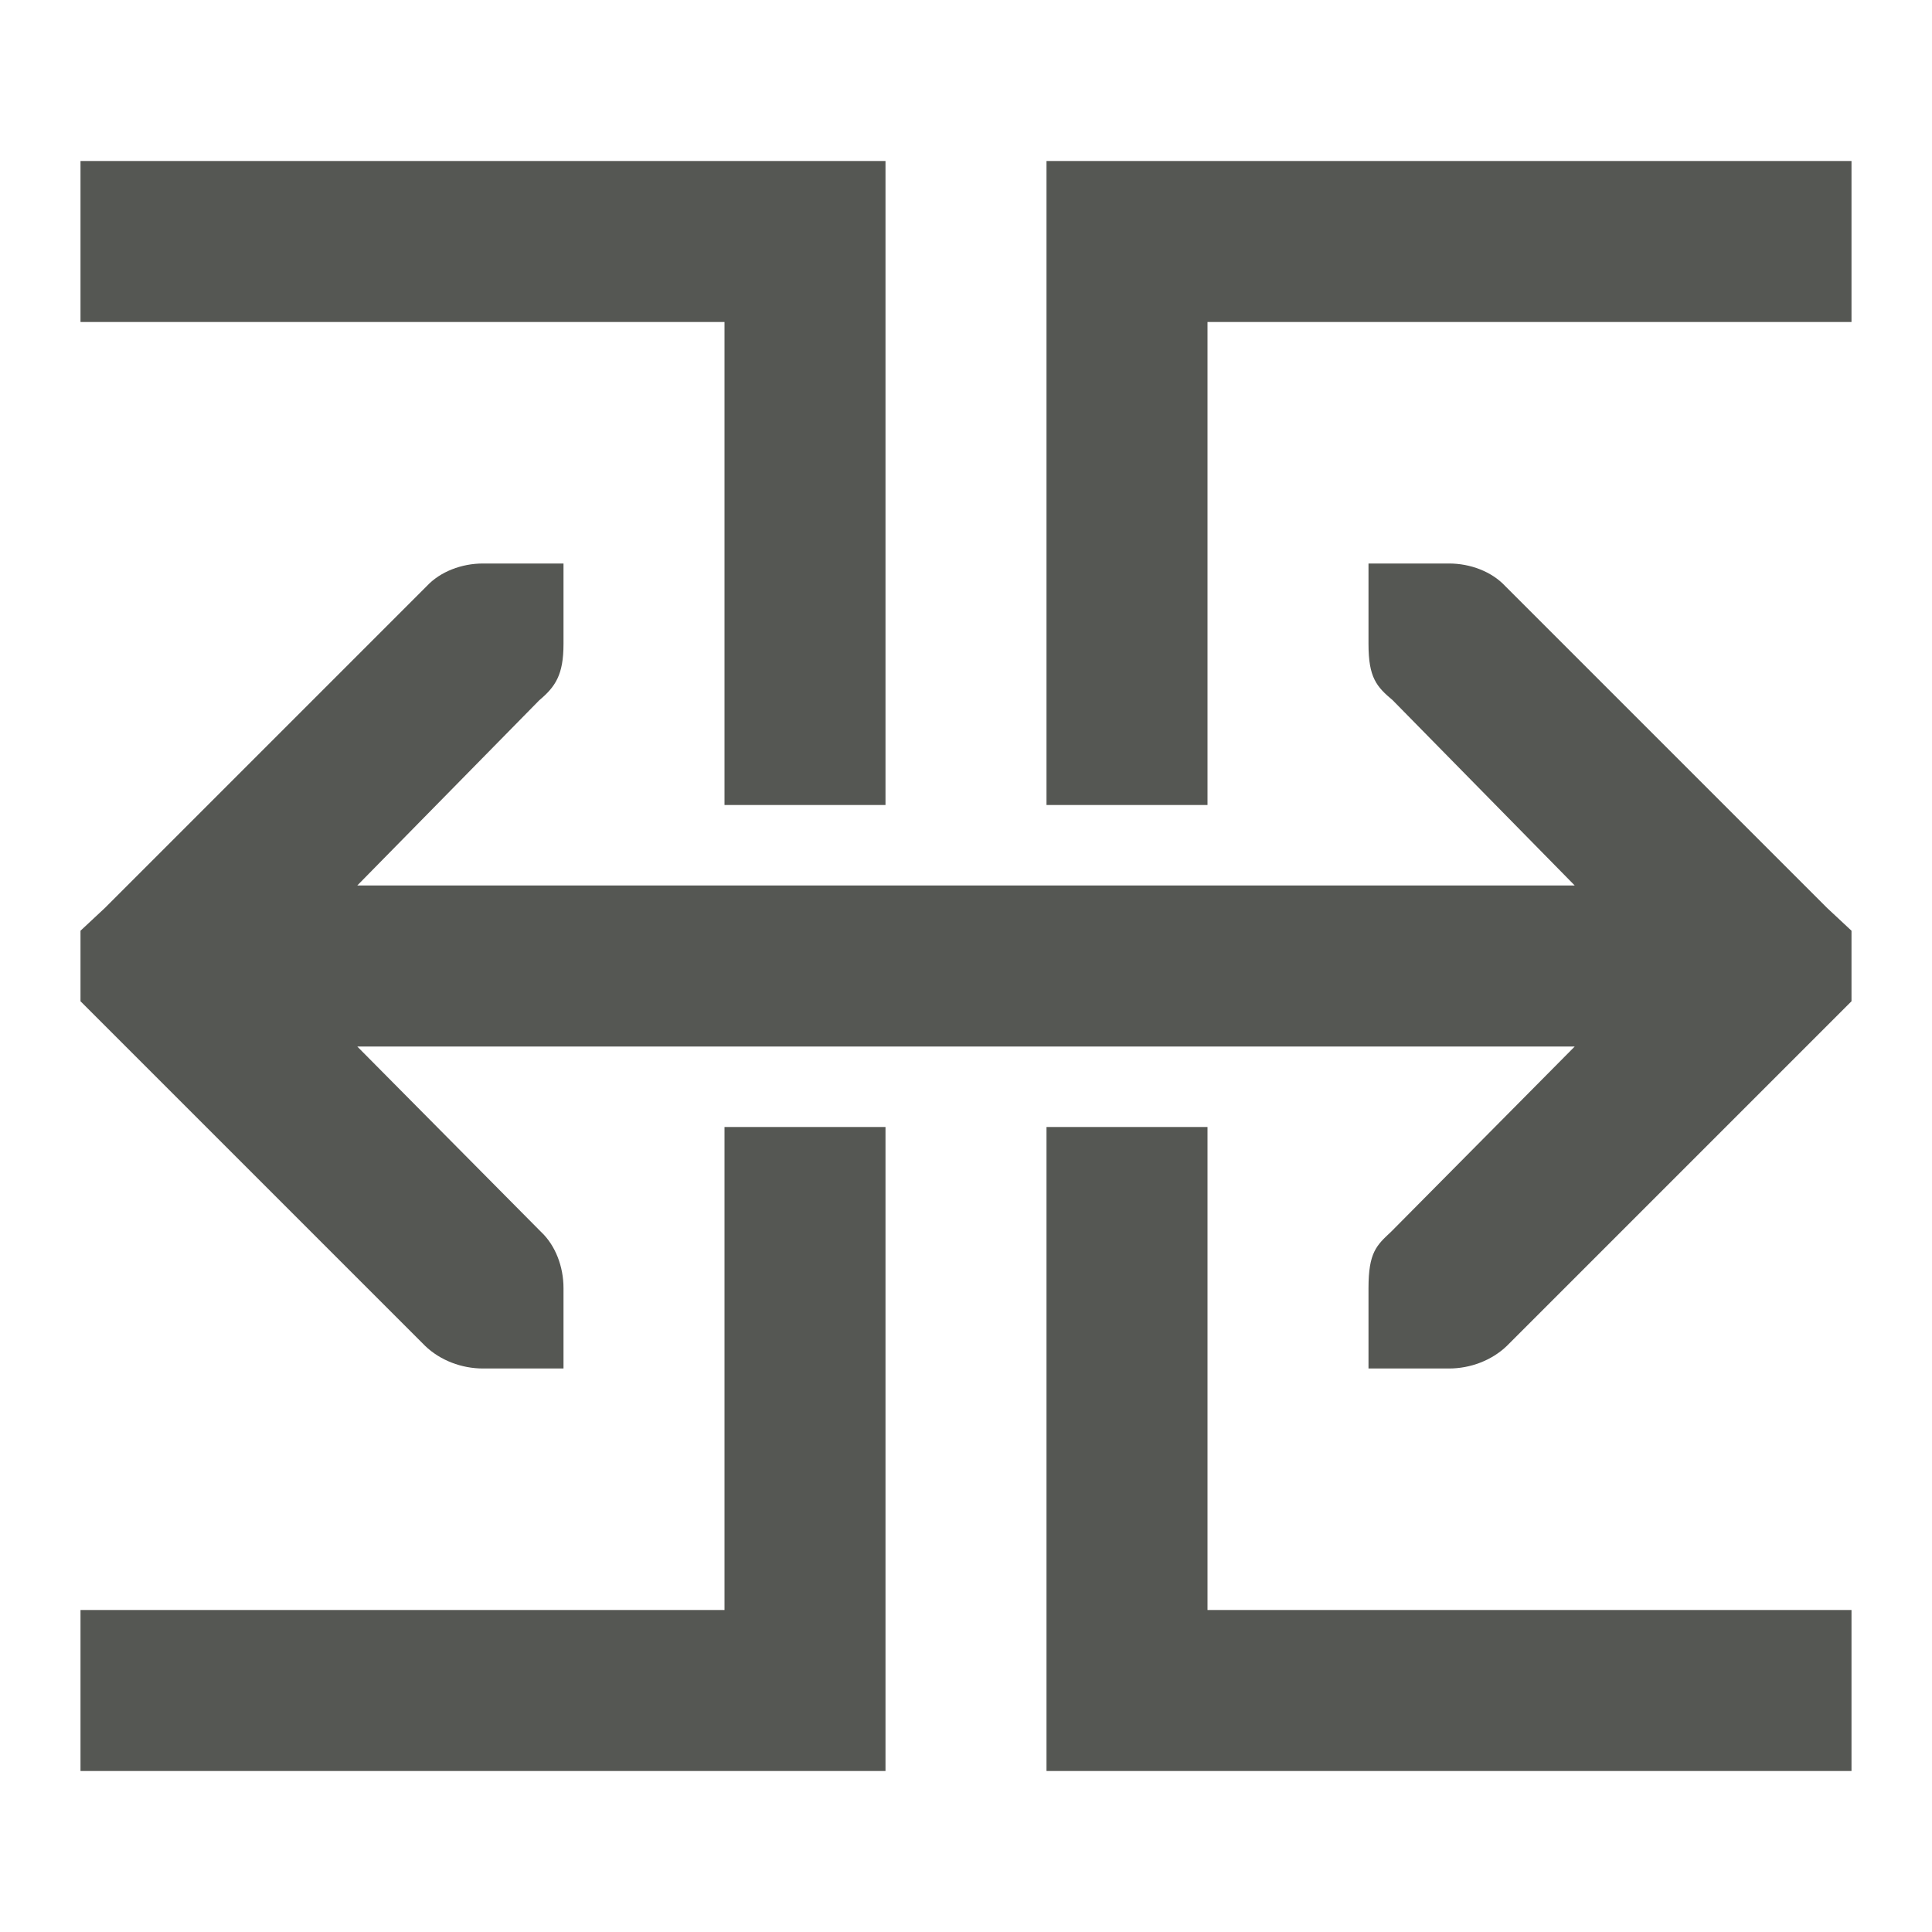 <svg viewBox="0 0 24 24" xmlns="http://www.w3.org/2000/svg">
  <path
     style="fill:#555753"
     d="M 1 2 L 1 4 L 9 4 L 9 10 L 11 10 L 11 2 L 9 2 L 1 2 z M 13 2 L 13 10 L 15 10 L 15 4 L 23 4 L 23 2 L 15 2 L 13 2 z M 6 7 C 5.735 7 5.47 7.1 5.301 7.281 L 1.301 11.281 L 1 11.562 L 1 12.438 L 1.281 12.719 L 5.281 16.719 C 5.469 16.9 5.735 17 6 17 L 7 17 L 7 16 C 7 15.735 6.9 15.47 6.719 15.301 L 4.438 13 L 19.562 13 L 17.281 15.301 C 17.1 15.47 17 15.558 17 16 L 17 17 L 18 17 C 18.265 17 18.531 16.9 18.719 16.719 L 22.719 12.719 L 23 12.438 L 23 11.562 L 22.699 11.281 L 18.699 7.281 C 18.53 7.1 18.265 7 18 7 L 17 7 L 17 8 C 17 8.418 17.1 8.53 17.301 8.699 L 19.562 11 L 4.438 11 L 6.699 8.699 C 6.9 8.53 7 8.382 7 8 L 7 7 L 6 7 z M 9 14 L 9 20 L 1 20 L 1 22 L 9 22 L 11 22 L 11 14 L 9 14 z M 13 14 L 13 22 L 15 22 L 23 22 L 23 20 L 15 20 L 15 14 L 13 14 z "
     />
</svg>
